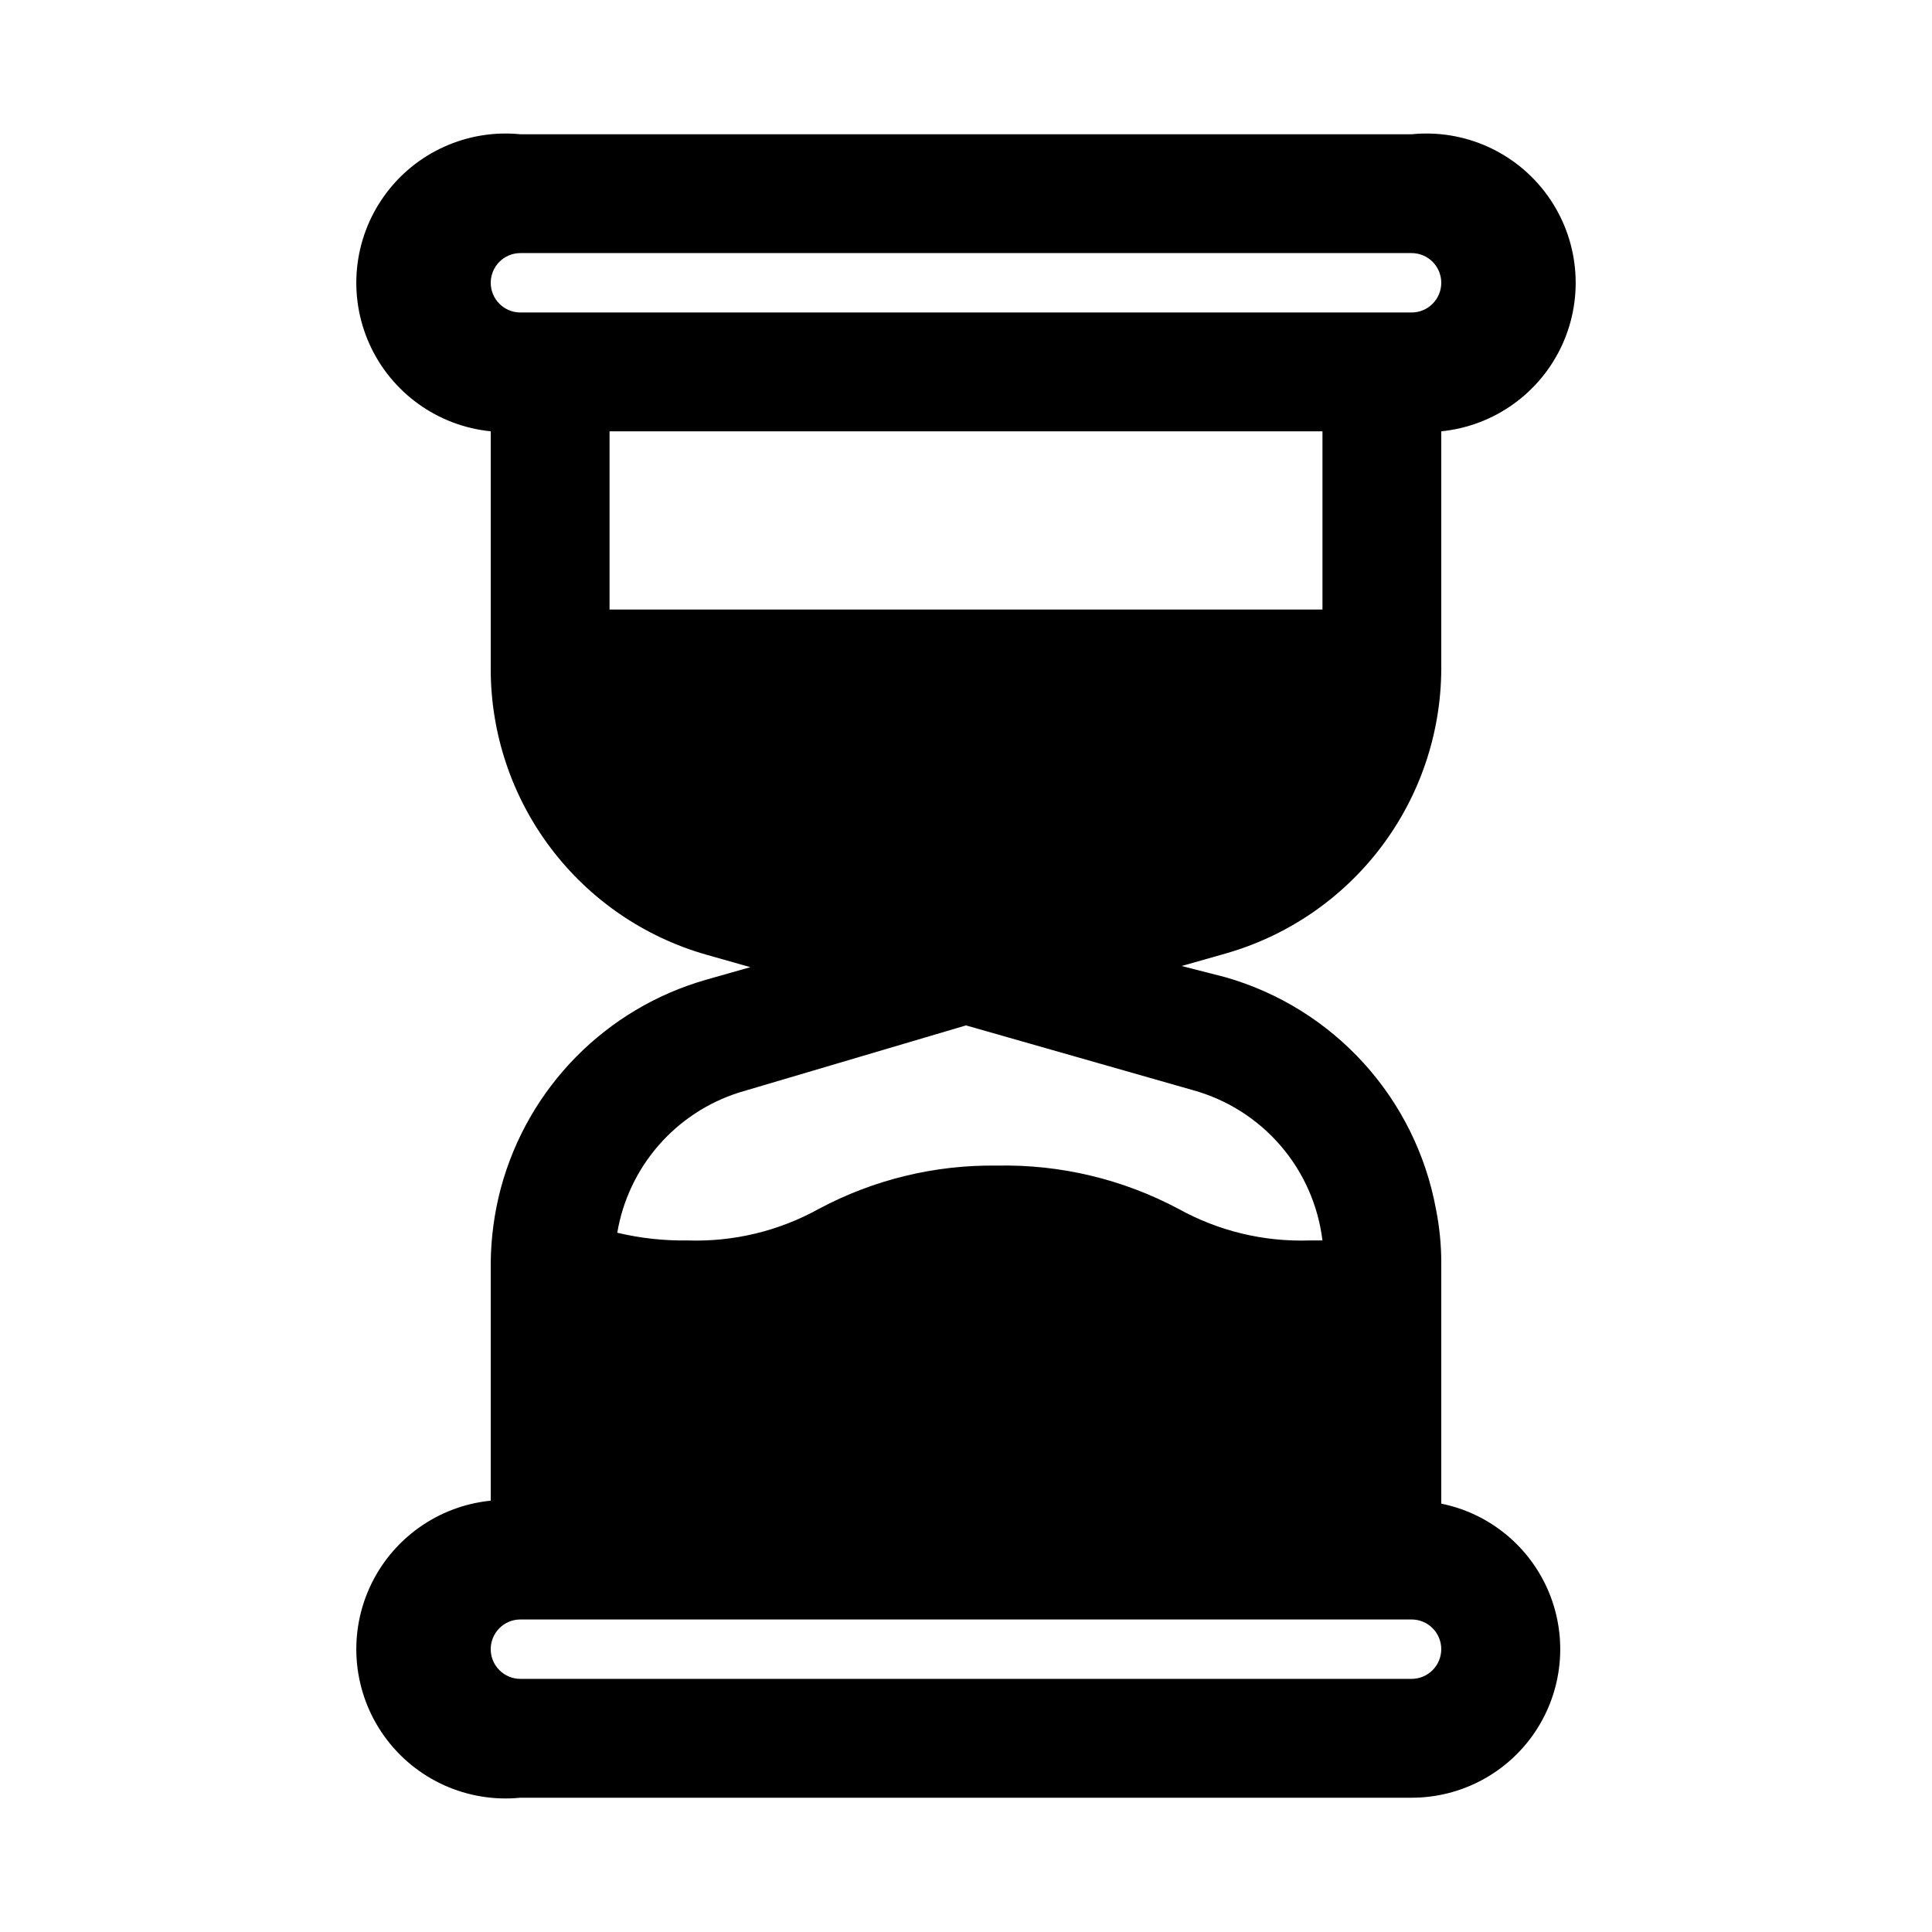 <?xml version="1.0" encoding="UTF-8"?>
<!-- Uploaded to: ICON Repo, www.svgrepo.com, Generator: ICON Repo Mixer Tools -->
<svg fill="#000000" width="800px" height="800px" version="1.1" viewBox="144 144 512 512" xmlns="http://www.w3.org/2000/svg">
 <path d="m525.95 542.48v-63.762c0.008-4.812-0.469-9.609-1.414-14.328-2.656-14.406-9.281-27.785-19.129-38.633-9.844-10.848-22.523-18.734-36.605-22.77l-11.652-2.988 11.652-3.305v-0.004c16.414-4.676 30.863-14.559 41.172-28.16 10.305-13.602 15.914-30.188 15.977-47.254v-62.977c14.062-1.406 26.309-10.207 32.121-23.086 5.812-12.883 4.312-27.887-3.938-39.363-8.246-11.473-21.992-17.676-36.055-16.27h-236.16c-14.062-1.406-27.805 4.797-36.055 16.27-8.25 11.477-9.75 26.48-3.938 39.363 5.816 12.879 18.059 21.68 32.121 23.086v62.977c-0.004 17.121 5.57 33.777 15.883 47.441 10.316 13.668 24.801 23.598 41.266 28.289l11.652 3.305-11.652 3.305v0.004c-26.605 7.57-47.285 28.547-54.473 55.262-1.719 6.473-2.617 13.137-2.676 19.836v62.977c-14.062 1.406-26.305 10.207-32.121 23.09-5.812 12.879-4.312 27.883 3.938 39.359 8.25 11.473 21.992 17.676 36.055 16.27h236.16c13.133 0.016 25.406-6.523 32.723-17.426 7.316-10.906 8.715-24.738 3.727-36.887-4.988-12.148-15.707-21.008-28.578-23.621zm-244.03-331.41h236.16c4.348 0 7.871 3.523 7.871 7.871s-3.523 7.871-7.871 7.871h-236.16c-4.348 0-7.871-3.523-7.871-7.871s3.523-7.871 7.871-7.871zm23.617 47.23h188.93v47.23l-188.93 0.004zm34.32 175.23 60.145-17.789 60.141 17.16c9.023 2.492 17.105 7.609 23.215 14.699 6.113 7.094 9.977 15.84 11.105 25.133h-3.465 0.004c-12.086 0.395-24.055-2.488-34.637-8.344-14.809-7.894-31.398-11.852-48.18-11.492-16.461-0.234-32.715 3.723-47.23 11.492-10.582 5.856-22.551 8.738-34.637 8.344-6.305 0.105-12.602-0.582-18.734-2.047 1.445-8.559 5.219-16.559 10.914-23.113 5.695-6.555 13.086-11.414 21.359-14.039zm178.22 155.39h-236.16c-4.348 0-7.871-3.523-7.871-7.871 0-4.348 3.523-7.871 7.871-7.871h236.16c4.348 0 7.871 3.523 7.871 7.871 0 4.348-3.523 7.871-7.871 7.871z"/>
</svg>